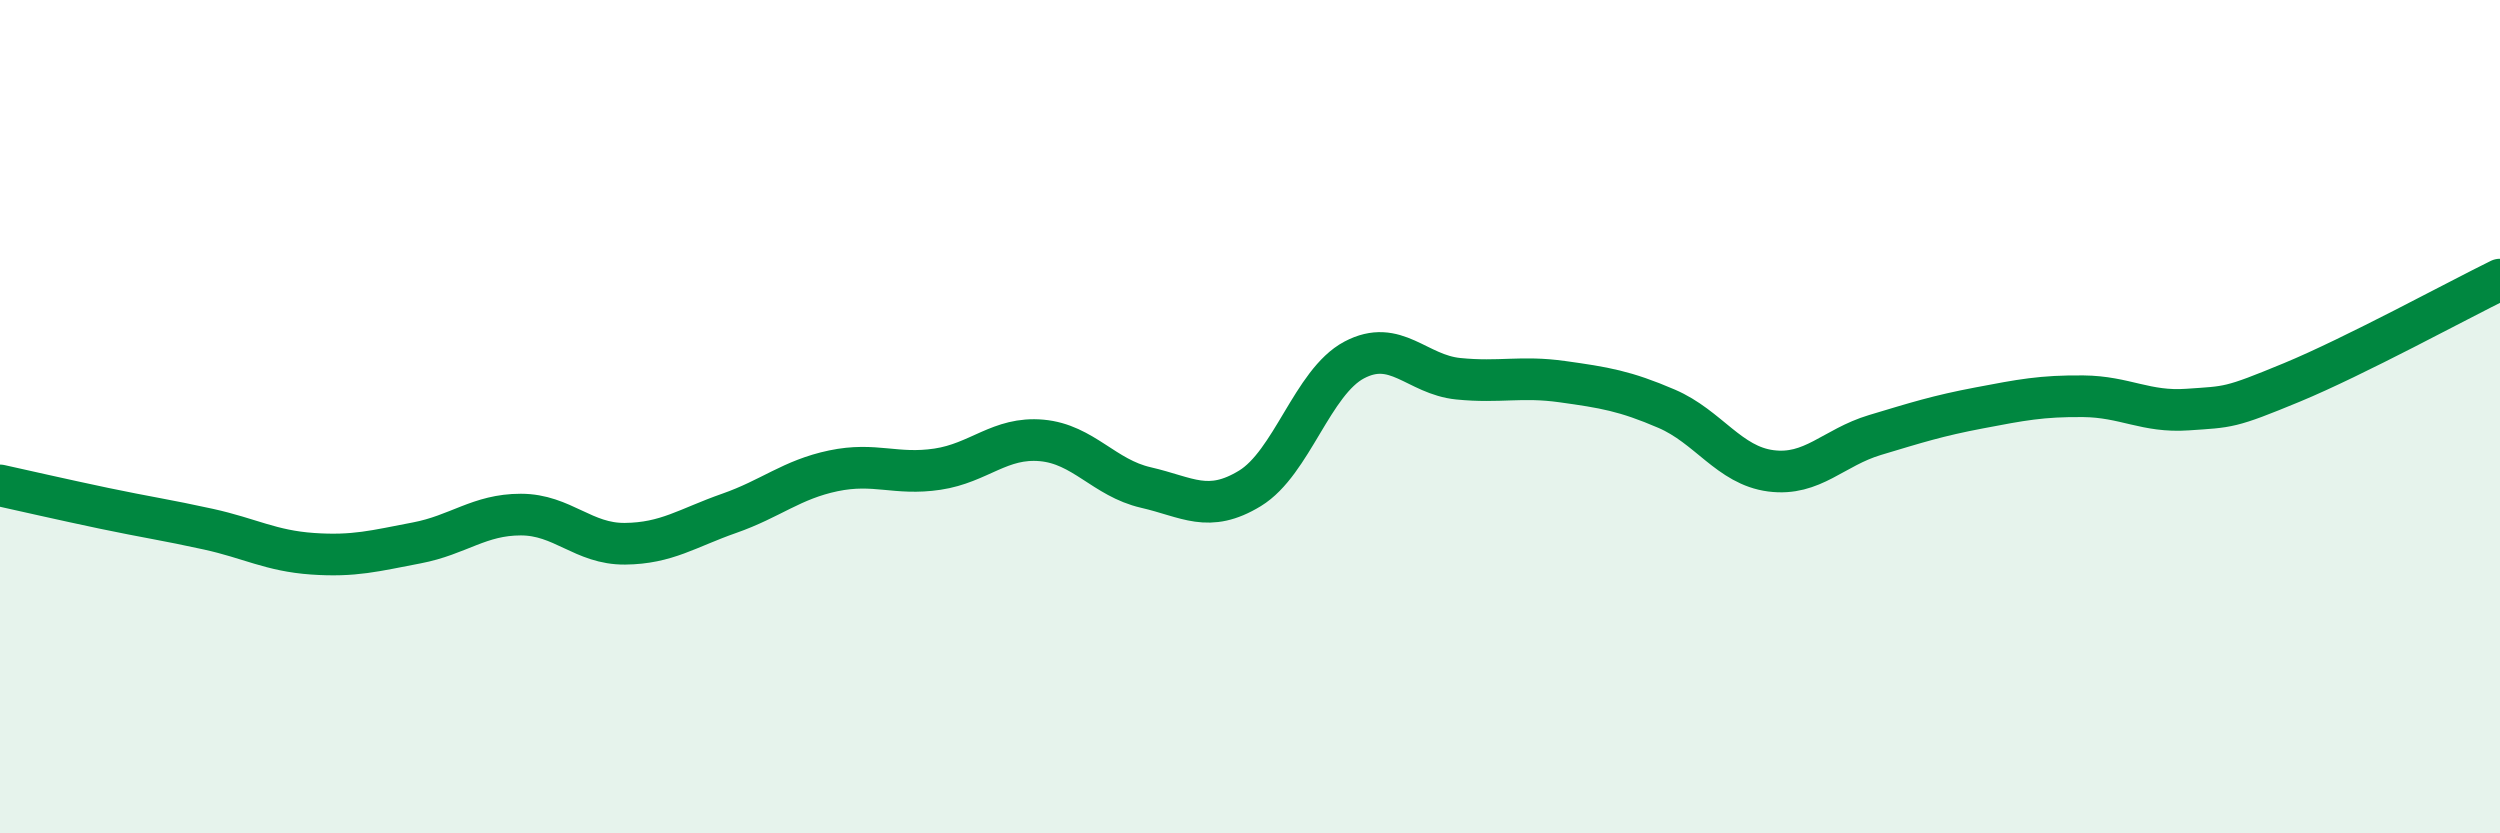 
    <svg width="60" height="20" viewBox="0 0 60 20" xmlns="http://www.w3.org/2000/svg">
      <path
        d="M 0,11.65 C 0.5,11.76 1.5,11.99 2.5,12.2 C 3.5,12.41 4,12.48 5,12.7 C 6,12.92 6.5,13.22 7.5,13.29 C 8.5,13.36 9,13.22 10,13.03 C 11,12.84 11.5,12.35 12.5,12.35 C 13.5,12.35 14,13.06 15,13.05 C 16,13.04 16.5,12.67 17.5,12.32 C 18.5,11.97 19,11.51 20,11.3 C 21,11.09 21.5,11.41 22.5,11.26 C 23.5,11.11 24,10.48 25,10.57 C 26,10.66 26.5,11.47 27.5,11.7 C 28.5,11.93 29,12.33 30,11.72 C 31,11.11 31.5,9.17 32.5,8.64 C 33.5,8.11 34,8.99 35,9.09 C 36,9.19 36.5,9.02 37.5,9.16 C 38.5,9.3 39,9.38 40,9.81 C 41,10.24 41.5,11.17 42.5,11.3 C 43.5,11.43 44,10.74 45,10.44 C 46,10.14 46.5,9.98 47.5,9.79 C 48.5,9.6 49,9.5 50,9.51 C 51,9.52 51.5,9.9 52.5,9.83 C 53.5,9.76 53.5,9.8 55,9.18 C 56.5,8.56 59,7.2 60,6.71L60 20L0 20Z"
        fill="#008740"
        opacity="0.1"
        stroke-linecap="round"
        stroke-linejoin="round"
      />
      <path
        d="M 0,11.65 C 0.5,11.76 1.5,11.99 2.5,12.2 C 3.5,12.41 4,12.48 5,12.7 C 6,12.92 6.5,13.22 7.5,13.29 C 8.5,13.36 9,13.22 10,13.03 C 11,12.84 11.5,12.35 12.5,12.35 C 13.5,12.35 14,13.06 15,13.05 C 16,13.04 16.5,12.67 17.5,12.32 C 18.5,11.97 19,11.51 20,11.3 C 21,11.09 21.5,11.41 22.5,11.26 C 23.5,11.11 24,10.48 25,10.57 C 26,10.66 26.5,11.47 27.5,11.7 C 28.5,11.93 29,12.33 30,11.72 C 31,11.11 31.5,9.17 32.5,8.64 C 33.5,8.11 34,8.99 35,9.09 C 36,9.19 36.5,9.02 37.5,9.16 C 38.5,9.3 39,9.38 40,9.81 C 41,10.24 41.5,11.17 42.5,11.3 C 43.5,11.43 44,10.74 45,10.44 C 46,10.14 46.5,9.98 47.5,9.79 C 48.5,9.6 49,9.5 50,9.51 C 51,9.52 51.5,9.9 52.5,9.83 C 53.5,9.76 53.5,9.8 55,9.18 C 56.5,8.56 59,7.2 60,6.71"
        stroke="#008740"
        stroke-width="1"
        fill="none"
        stroke-linecap="round"
        stroke-linejoin="round"
      />
    </svg>
  